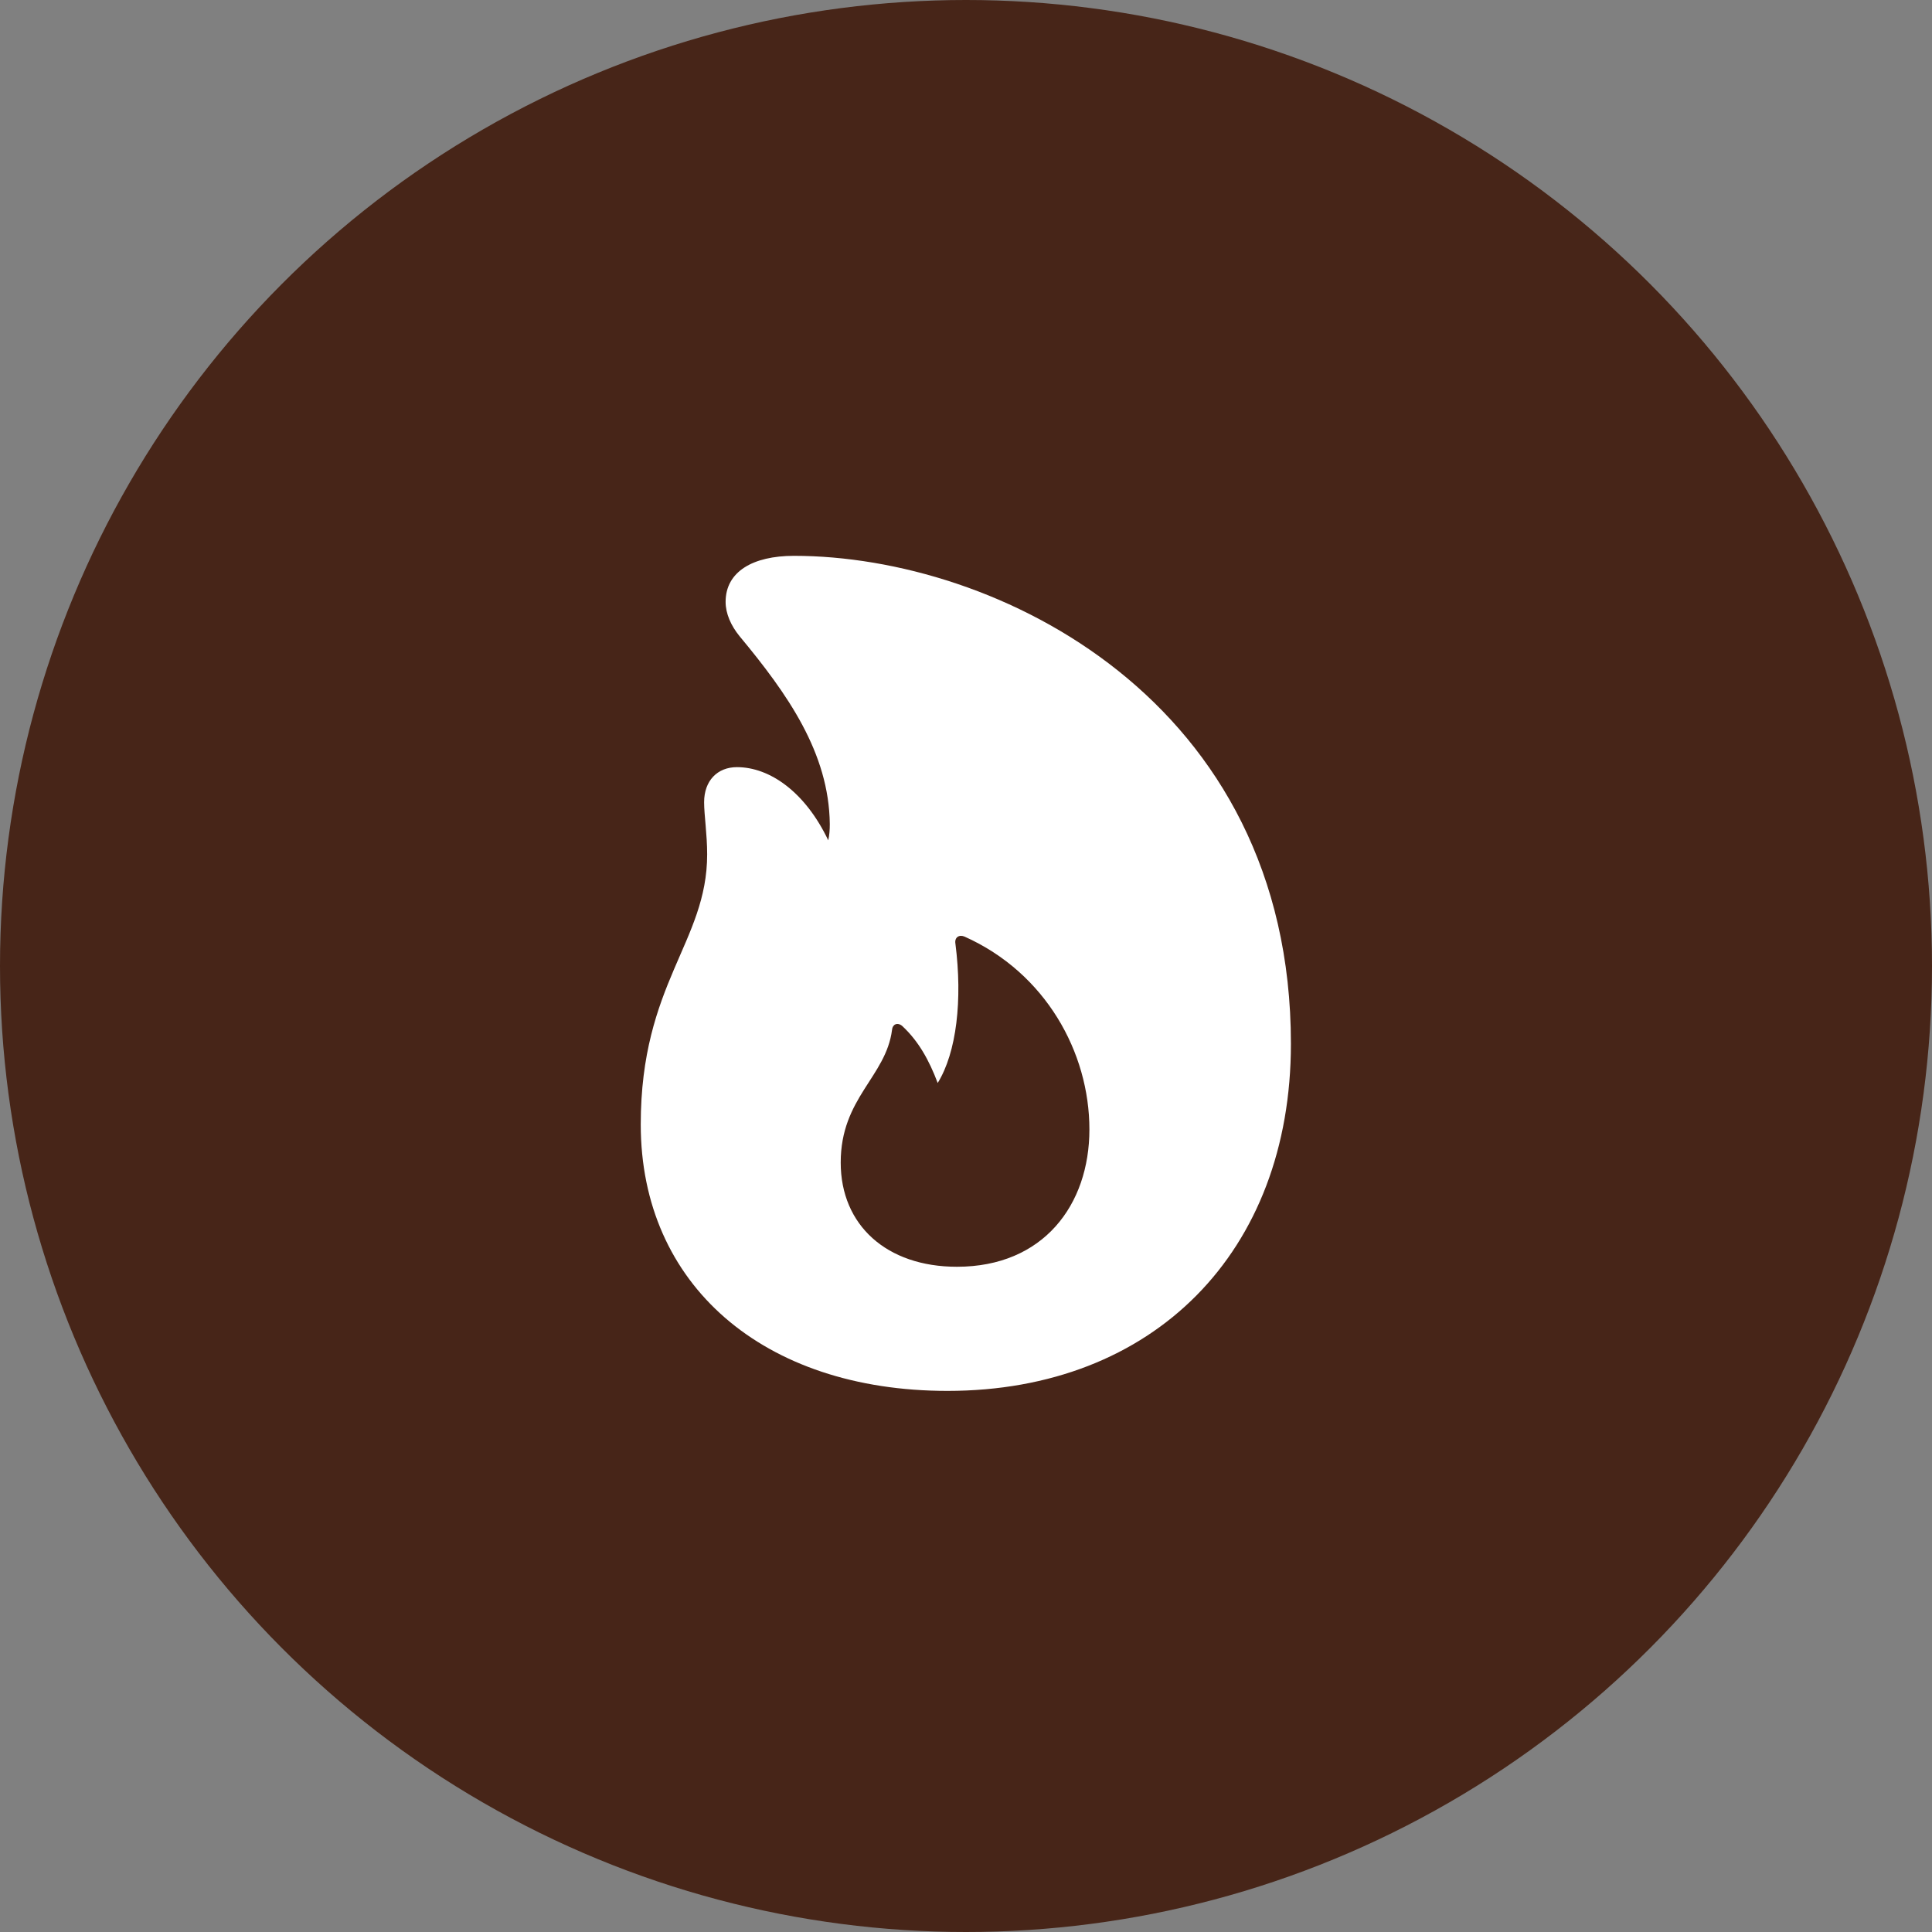 <?xml version="1.0"?>
<svg xmlns="http://www.w3.org/2000/svg" width="40" height="40" viewBox="0 0 40 40" fill="none">
<rect x="0" y="0" width="40" height="40" fill="#808080" stroke="none"/>
<circle cx="20" cy="20" r="20" fill="#472518"/>
<path d="M19.617 28.797C15.797 28.797 13.266 26.594 13.266 23.281C13.266 20.359 14.641 19.508 14.641 17.688C14.641 17.273 14.578 16.875 14.578 16.609C14.578 16.164 14.852 15.883 15.258 15.883C15.938 15.883 16.672 16.398 17.148 17.398C17.172 17.289 17.18 17.18 17.18 17.062C17.164 15.586 16.305 14.367 15.312 13.172C15.133 12.953 15.023 12.703 15.023 12.461C15.023 11.836 15.586 11.508 16.438 11.508C20.625 11.508 26.727 14.492 26.727 21.609C26.727 25.922 23.883 28.797 19.617 28.797ZM19.812 26.227C21.602 26.227 22.555 24.945 22.555 23.383C22.555 21.789 21.648 20.141 19.969 19.391C19.859 19.344 19.758 19.406 19.781 19.539C19.93 20.703 19.805 21.789 19.414 22.422C19.234 21.945 19.016 21.555 18.68 21.242C18.578 21.156 18.477 21.211 18.469 21.32C18.344 22.297 17.406 22.727 17.406 24.07C17.406 25.367 18.359 26.227 19.812 26.227Z" fill="white"/>
</svg>
